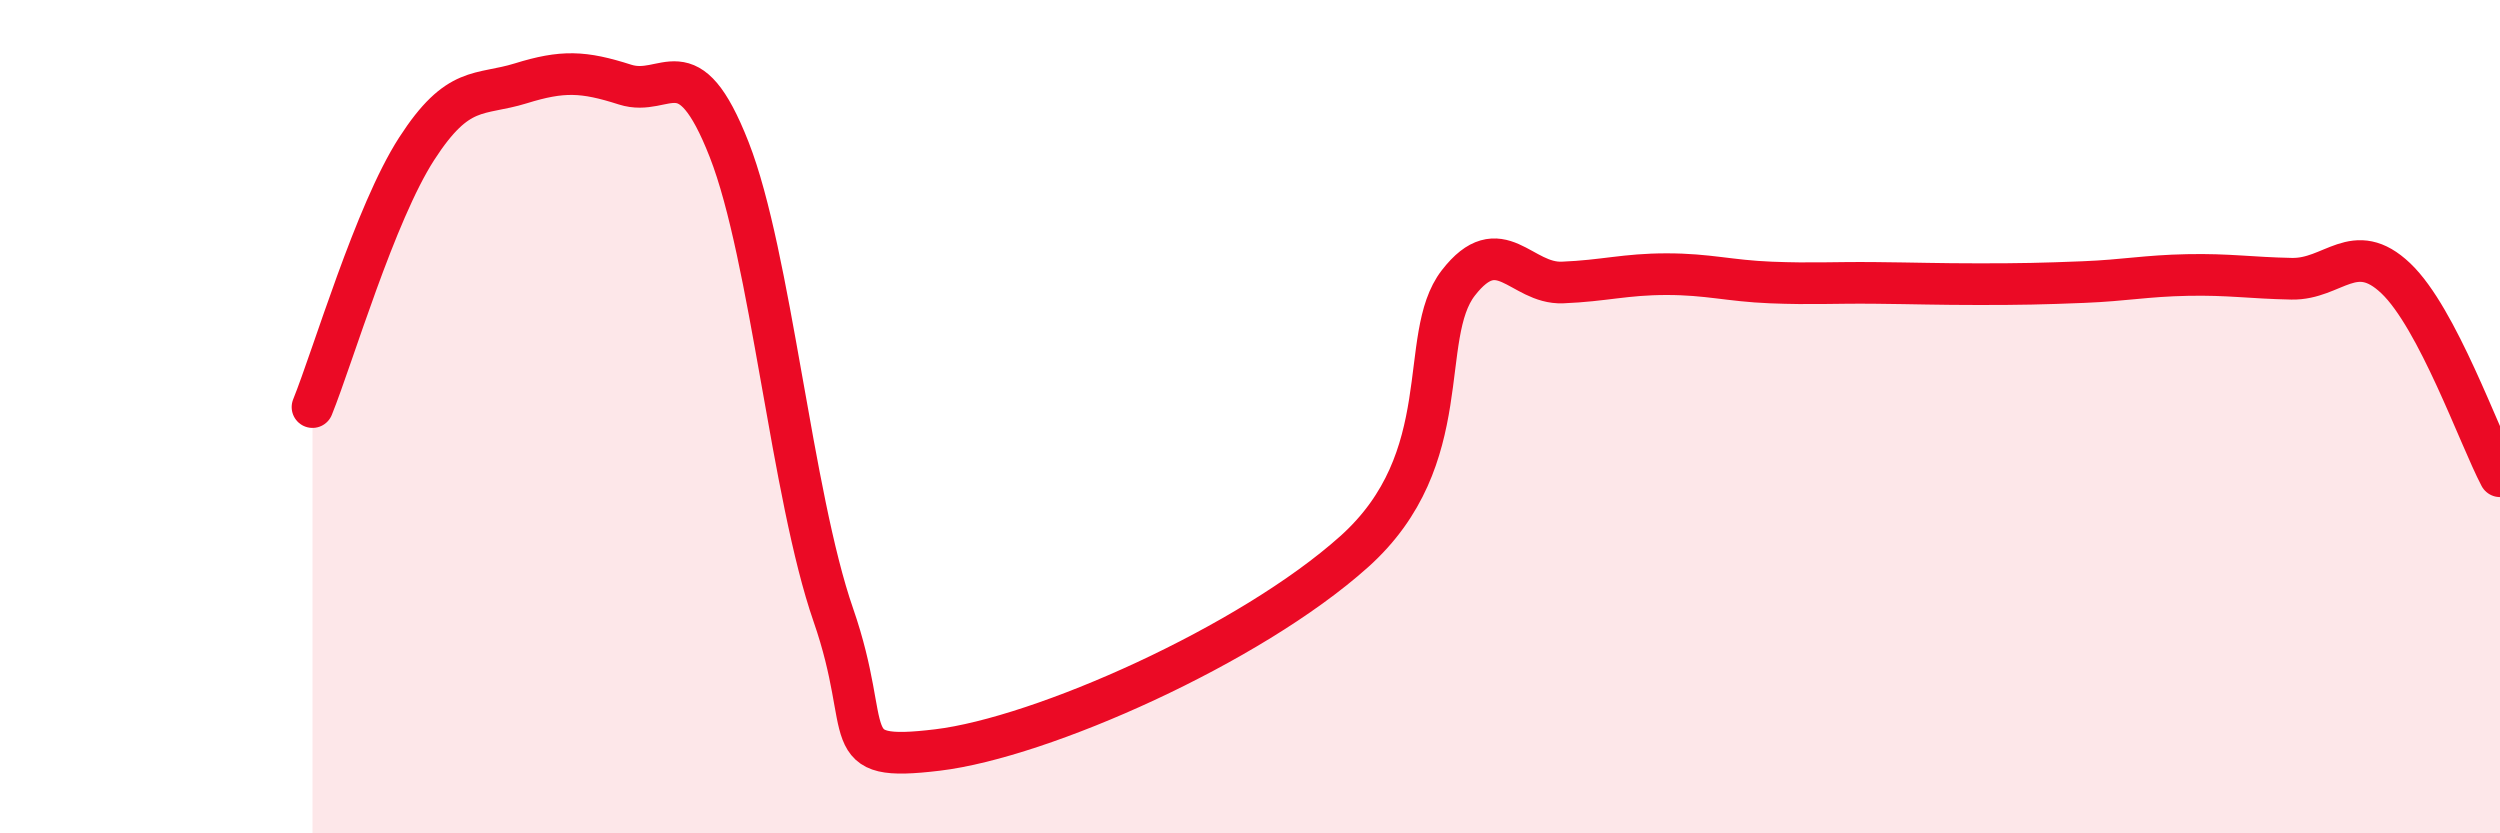 
    <svg width="60" height="20" viewBox="0 0 60 20" xmlns="http://www.w3.org/2000/svg">
      <path
        d="M 7.5,9.77 C 8,8.53 9,5.12 10,3.57 C 11,2.02 11.5,2.31 12.5,2 C 13.5,1.69 14,1.71 15,2.03 C 16,2.35 16.5,1.04 17.5,3.59 C 18.5,6.14 19,11.88 20,14.76 C 21,17.64 20,18.3 22.5,18 C 25,17.7 30,15.48 32.5,13.24 C 35,11 34,8.08 35,6.79 C 36,5.5 36.5,6.82 37.5,6.78 C 38.5,6.74 39,6.58 40,6.58 C 41,6.58 41.5,6.74 42.5,6.78 C 43.5,6.82 44,6.78 45,6.79 C 46,6.8 46.5,6.82 47.5,6.82 C 48.5,6.82 49,6.81 50,6.77 C 51,6.73 51.5,6.62 52.5,6.6 C 53.5,6.58 54,6.67 55,6.69 C 56,6.71 56.5,5.73 57.5,6.68 C 58.5,7.63 59.5,10.48 60,11.43L60 20L7.5 20Z"
        fill="#EB0A25"
        opacity="0.1"
        stroke-linecap="round"
        stroke-linejoin="round"
      />
      <path
        d="M 7.5,9.77 C 8,8.53 9,5.12 10,3.57 C 11,2.02 11.5,2.31 12.5,2 C 13.5,1.69 14,1.71 15,2.03 C 16,2.35 16.5,1.04 17.5,3.59 C 18.5,6.14 19,11.88 20,14.76 C 21,17.64 20,18.3 22.5,18 C 25,17.7 30,15.48 32.5,13.24 C 35,11 34,8.08 35,6.79 C 36,5.5 36.5,6.82 37.5,6.78 C 38.5,6.74 39,6.58 40,6.58 C 41,6.58 41.5,6.74 42.5,6.78 C 43.5,6.82 44,6.78 45,6.79 C 46,6.8 46.5,6.82 47.5,6.82 C 48.5,6.82 49,6.81 50,6.77 C 51,6.73 51.5,6.62 52.5,6.6 C 53.5,6.58 54,6.67 55,6.69 C 56,6.71 56.5,5.73 57.5,6.68 C 58.5,7.63 59.5,10.48 60,11.43"
        stroke="#EB0A25"
        stroke-width="1"
        fill="none"
        stroke-linecap="round"
        stroke-linejoin="round"
      />
    </svg>
  